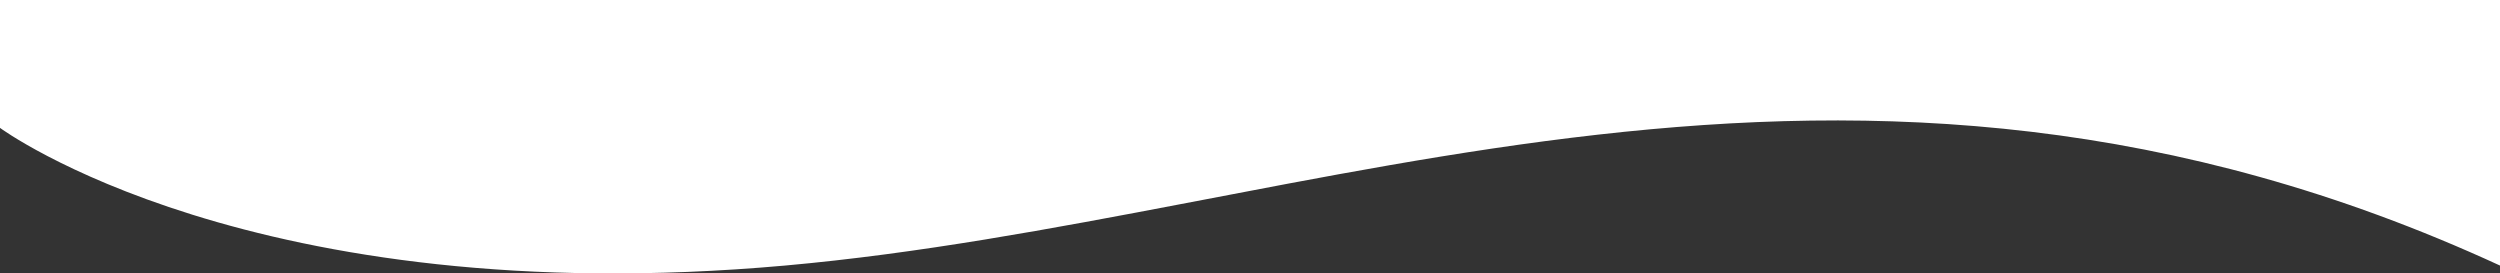<svg xmlns="http://www.w3.org/2000/svg" width="1920" height="210" viewBox="0 0 1920 210">
  <rect x="0" y="0" width="1920" height="210" fill="#333333" stroke="none"/>
  <path id="Path_700" data-name="Path 700" d="M476,3378.236c-502.18-231.266-906.847-36.739-1317.051,0S-1444,3272.5-1444,3272.5V3174.29H476Z" transform="translate(1444 -3174.29)" fill="#fff"/>
</svg>
